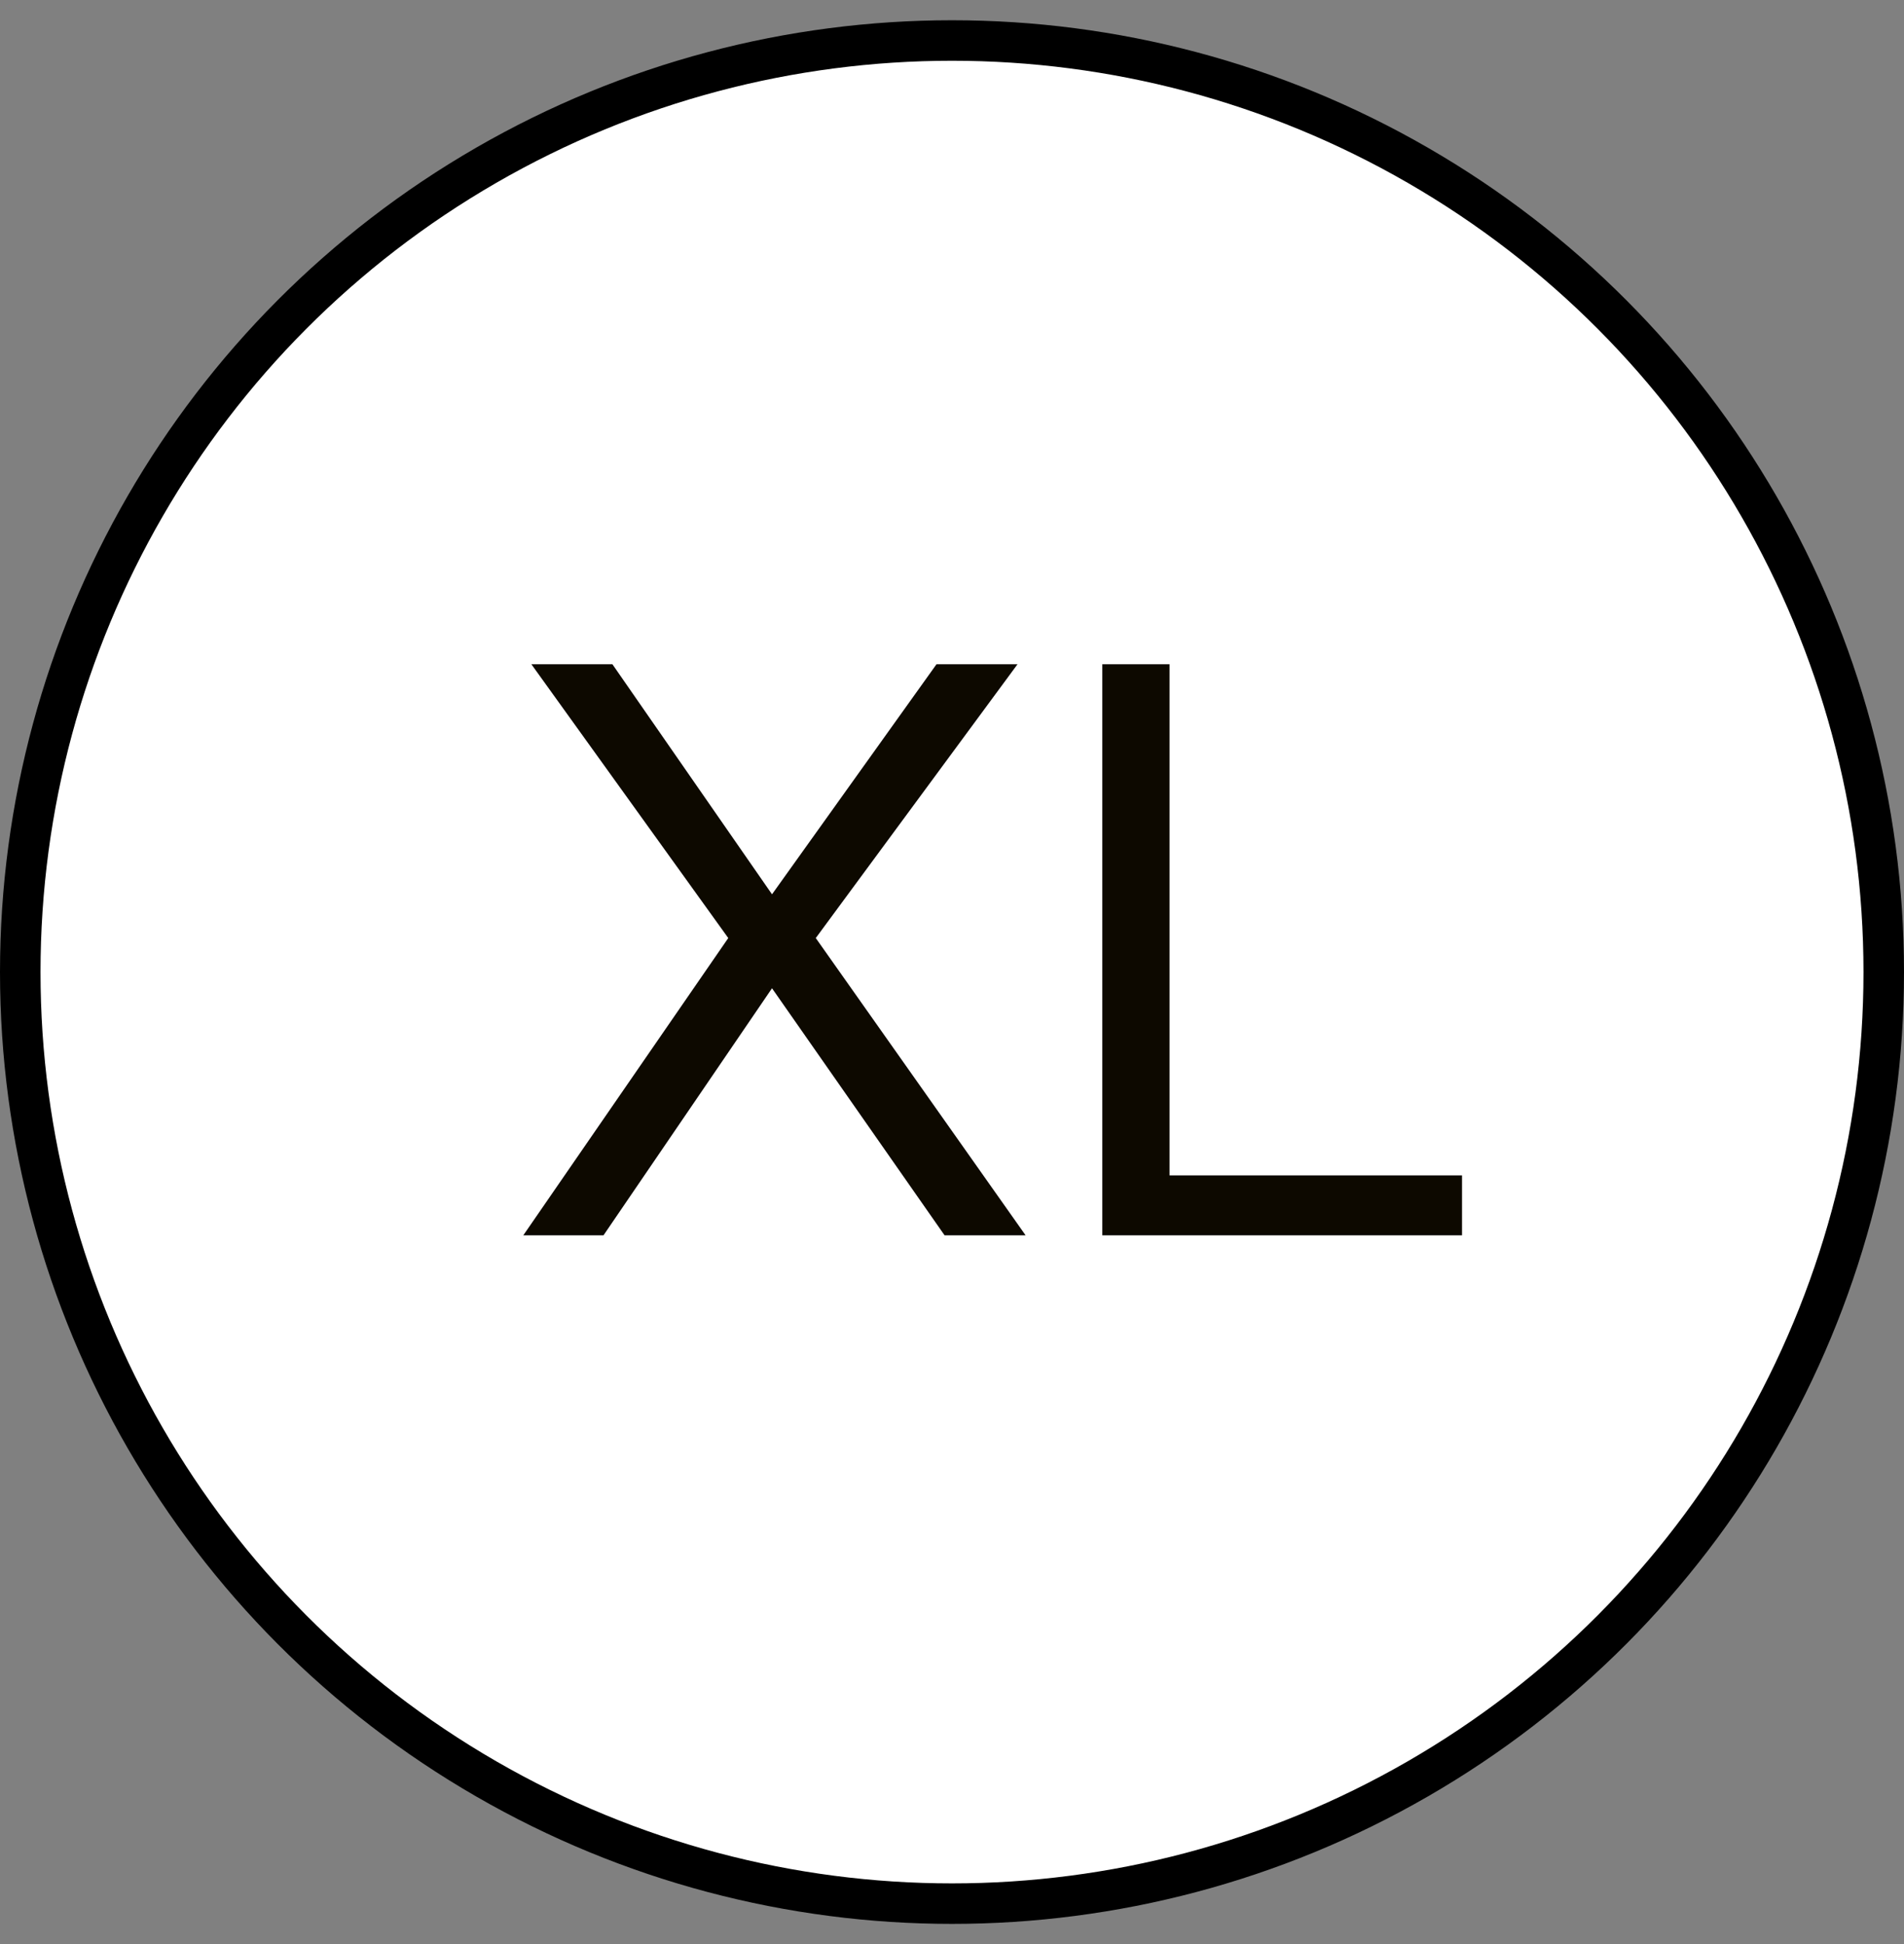 <svg xmlns="http://www.w3.org/2000/svg" width="47" height="48" fill="none"><rect width="100%" height="100%" fill="#808080" stroke="none"/><circle cx="23.5" cy="24" r="23" fill="#fff" stroke="#000"/><path fill="#0D0900" d="M12.917 30.5h1.98l4.16-6.1 4.26 6.1h2l-5.18-7.34 4.98-6.76h-2l-4.06 5.68-3.94-5.68h-2l4.86 6.76-5.06 7.34Zm14.293 0h8.88v-1.48h-7.22V16.4h-1.66v14.1Z"/></svg>